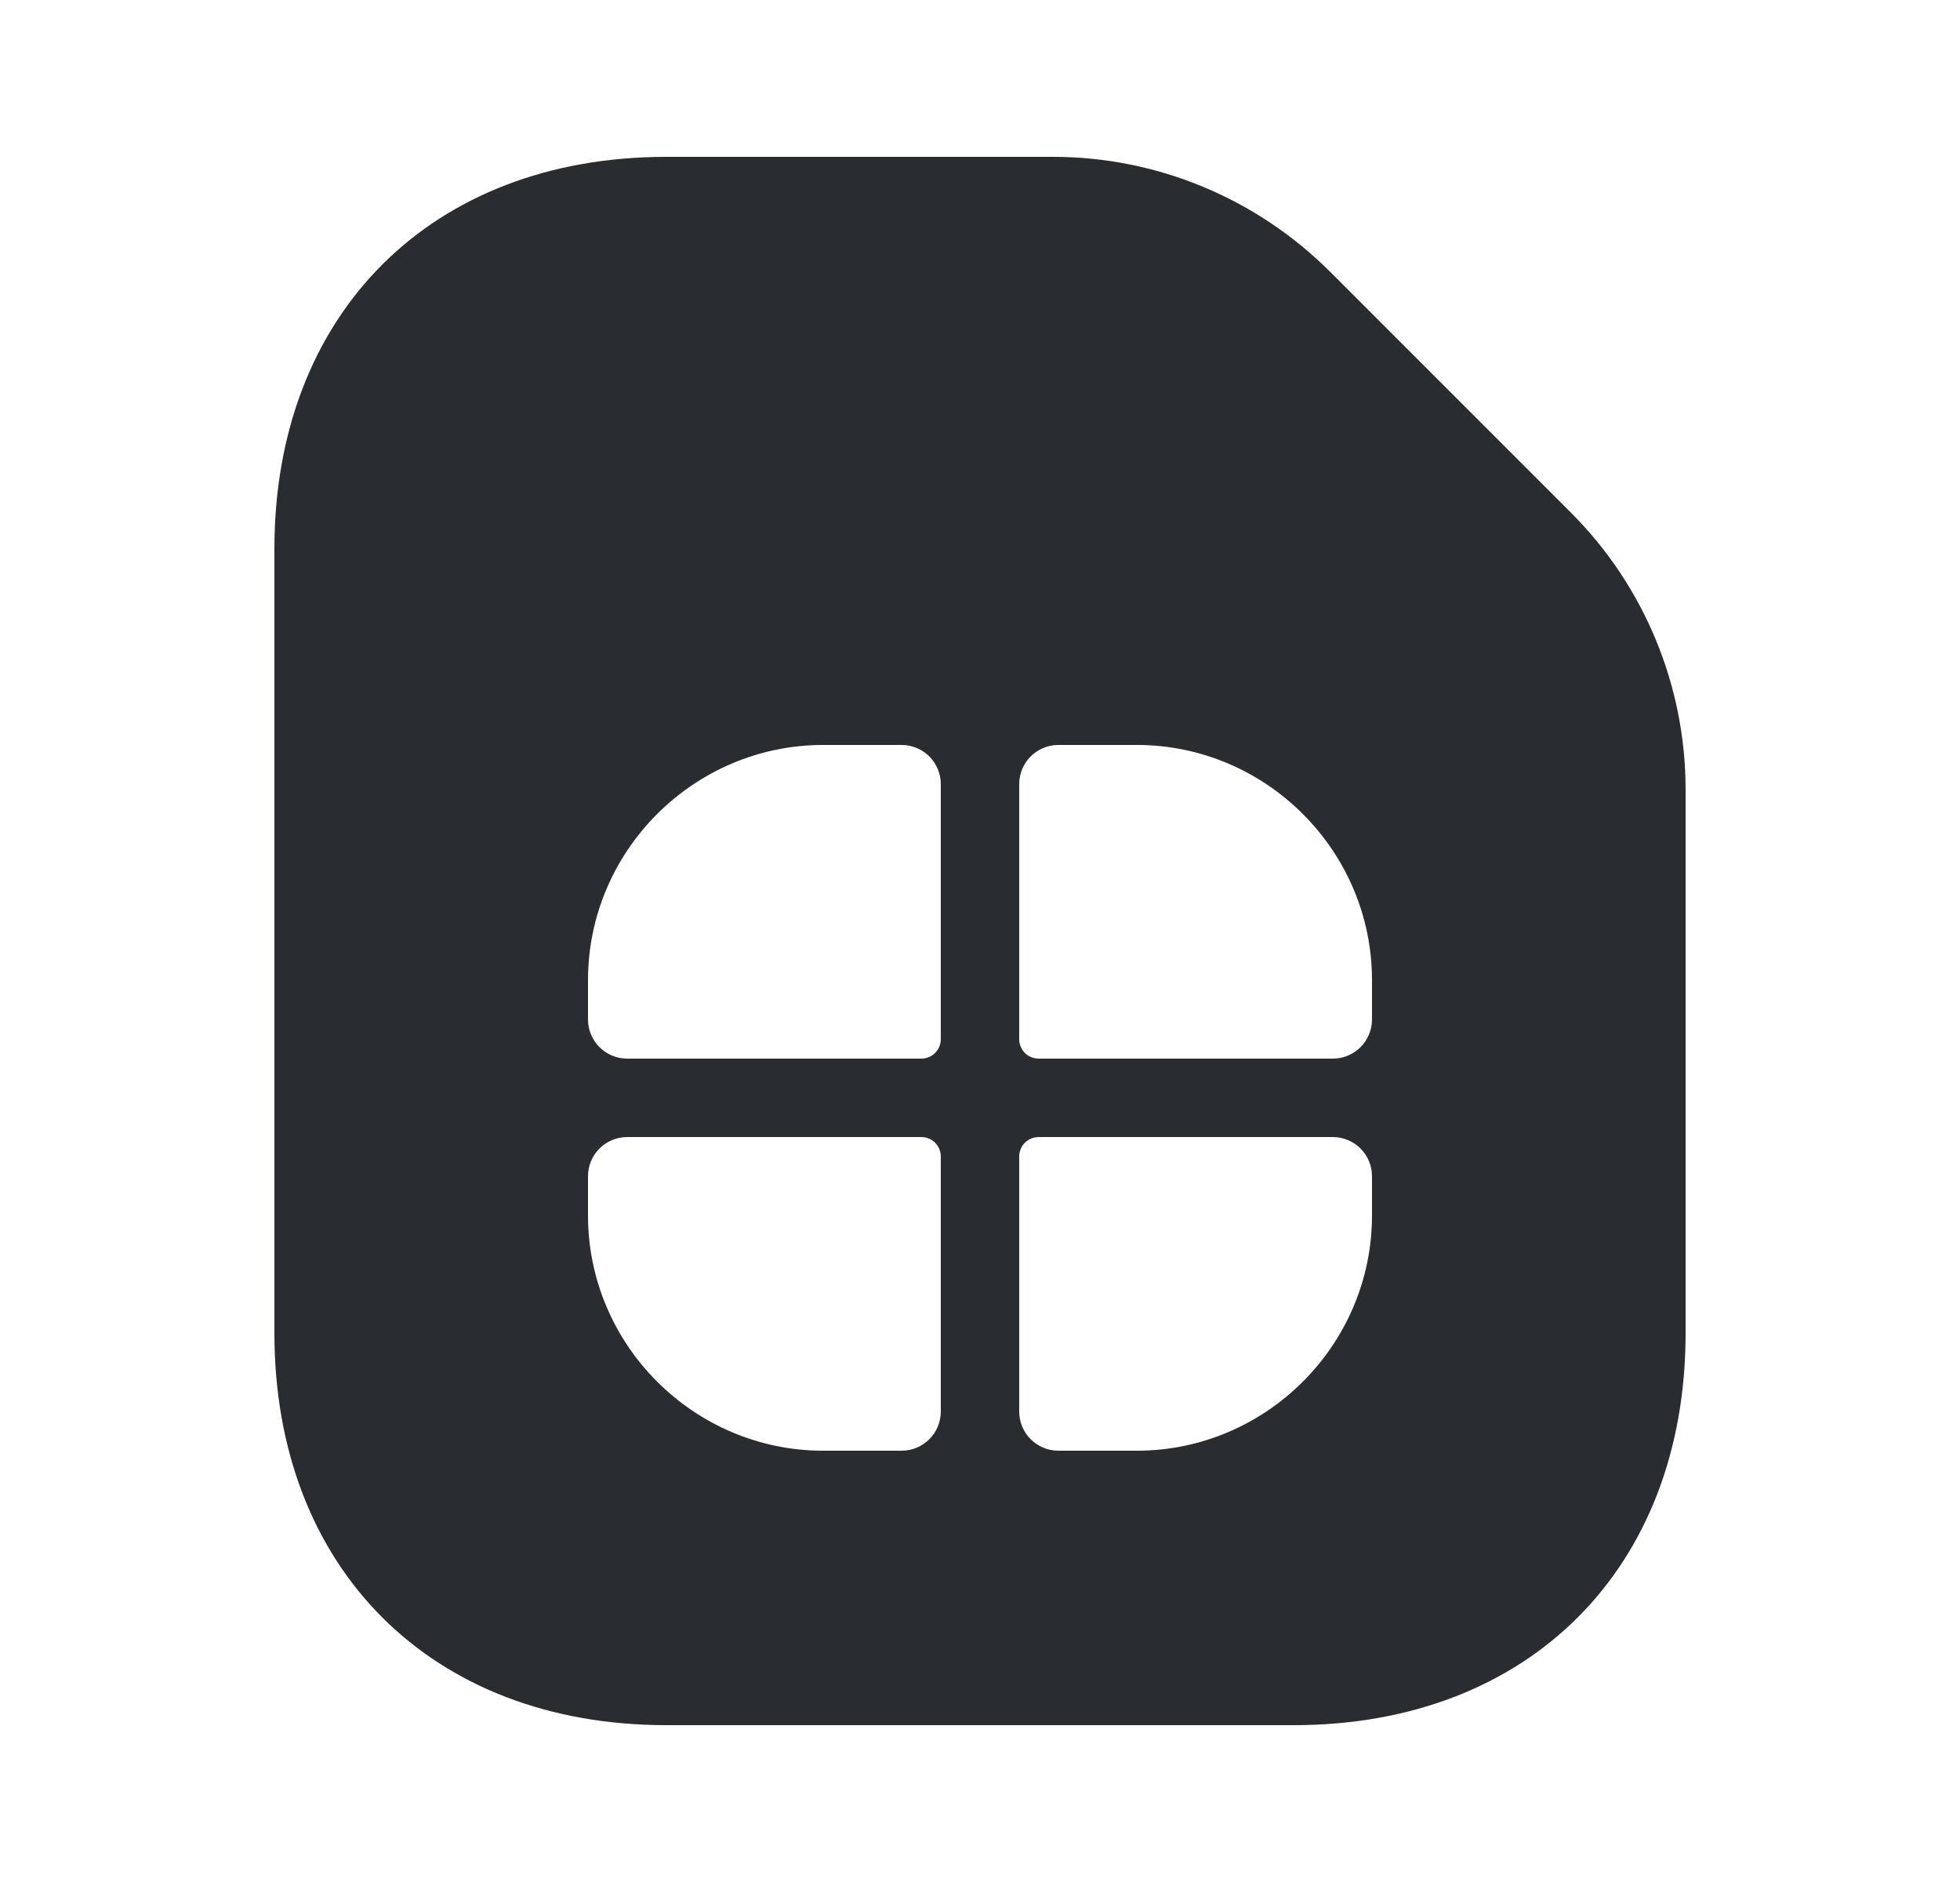 <svg width="25" height="24" viewBox="0 0 25 24" fill="none" xmlns="http://www.w3.org/2000/svg">
<path d="M20.04 6.54L16.97 3.47C16.03 2.53 14.76 2 13.43 2H8.5C5.5 2 3.5 4 3.5 7V17C3.5 20 5.5 22 8.5 22H16.5C19.5 22 21.5 20 21.5 17V10.07C21.5 8.74 20.97 7.47 20.04 6.54ZM12 18C12 18.276 11.776 18.5 11.5 18.5H10.5C8.85 18.5 7.5 17.15 7.5 15.5V15C7.5 14.724 7.724 14.5 8 14.5H11.75C11.89 14.5 12 14.61 12 14.75V18ZM12 13.25C12 13.39 11.89 13.5 11.75 13.5H8C7.724 13.5 7.5 13.276 7.5 13V12.5C7.5 10.85 8.85 9.5 10.5 9.5H11.5C11.776 9.5 12 9.724 12 10V13.25ZM17.5 15.5C17.5 17.15 16.15 18.5 14.5 18.5H13.5C13.224 18.5 13 18.276 13 18V14.75C13 14.61 13.11 14.5 13.25 14.5H17C17.276 14.5 17.5 14.724 17.5 15V15.5ZM17.5 13C17.5 13.276 17.276 13.5 17 13.5H13.25C13.11 13.5 13 13.39 13 13.25V10C13 9.724 13.224 9.5 13.5 9.5H14.5C16.15 9.5 17.5 10.85 17.5 12.5V13Z" fill="#292D32"/>
</svg>
